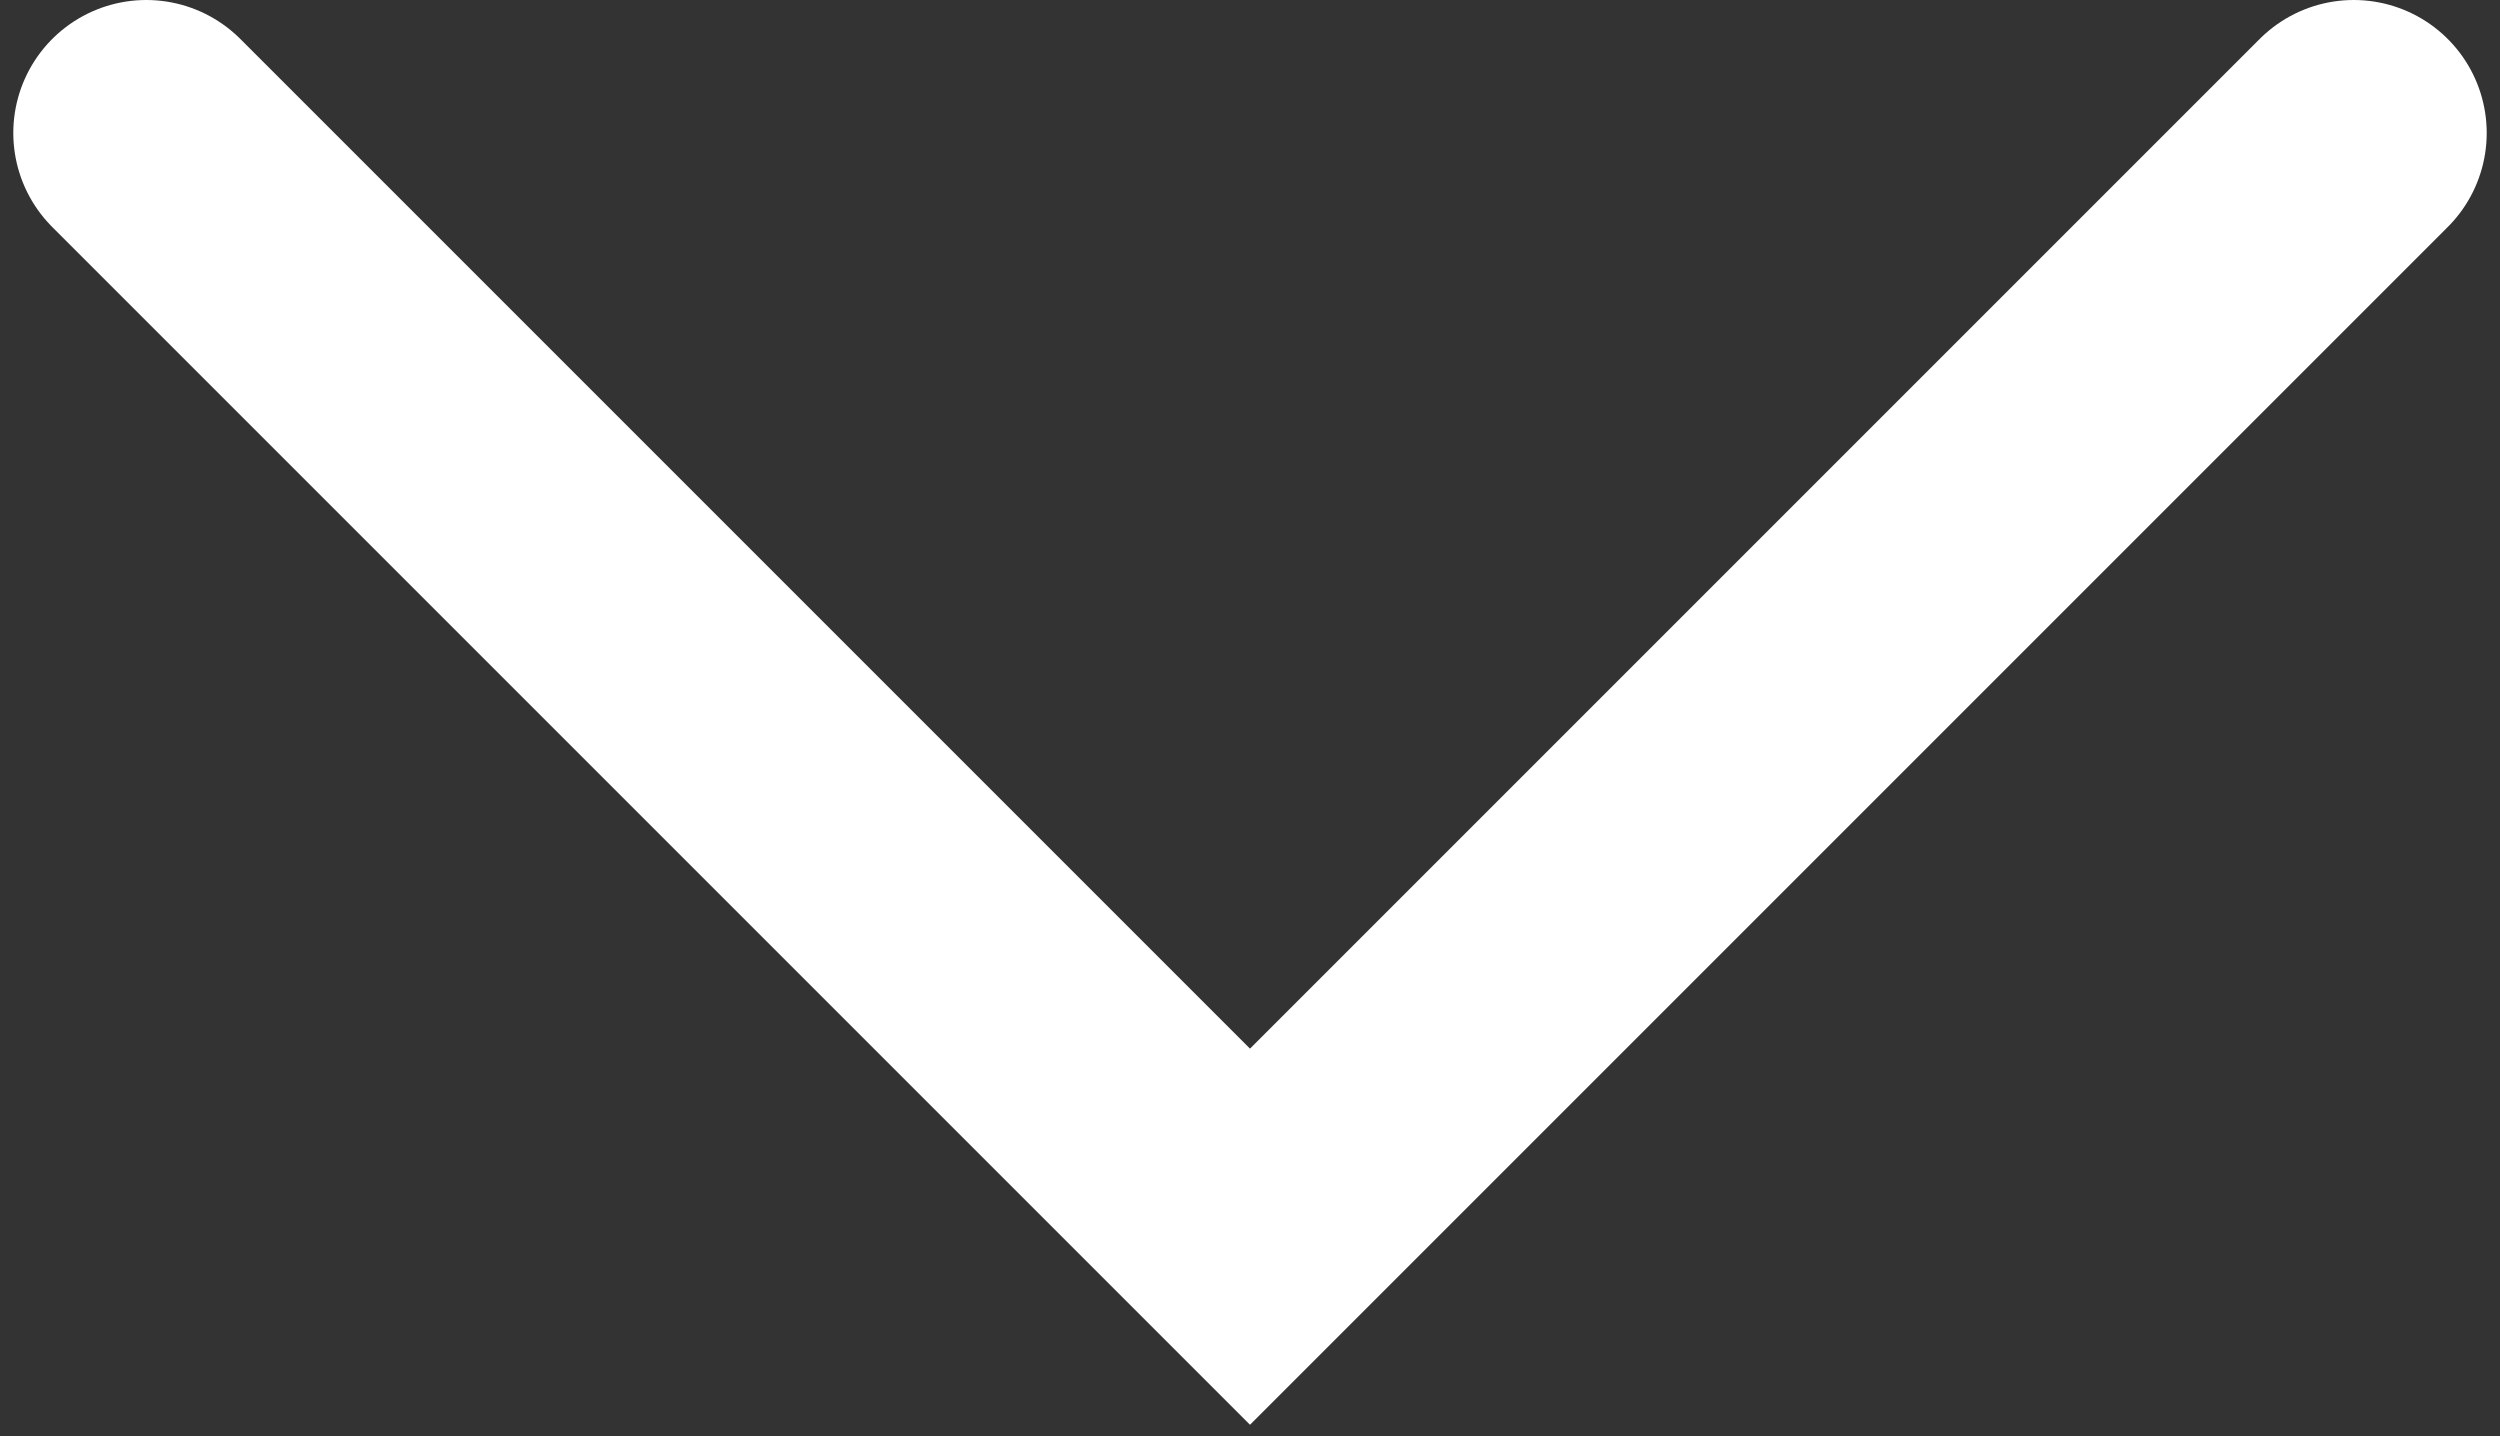 <?xml version="1.0" encoding="UTF-8"?> <svg xmlns="http://www.w3.org/2000/svg" width="94" height="54" viewBox="0 0 94 54" fill="none"><rect x="0" y="0" width="94" height="54" fill="#333333" stroke="none"/> <path d="M5.5 5L47 46.5L88.5 5" stroke="white" stroke-width="10" stroke-linecap="round"></path> </svg> 